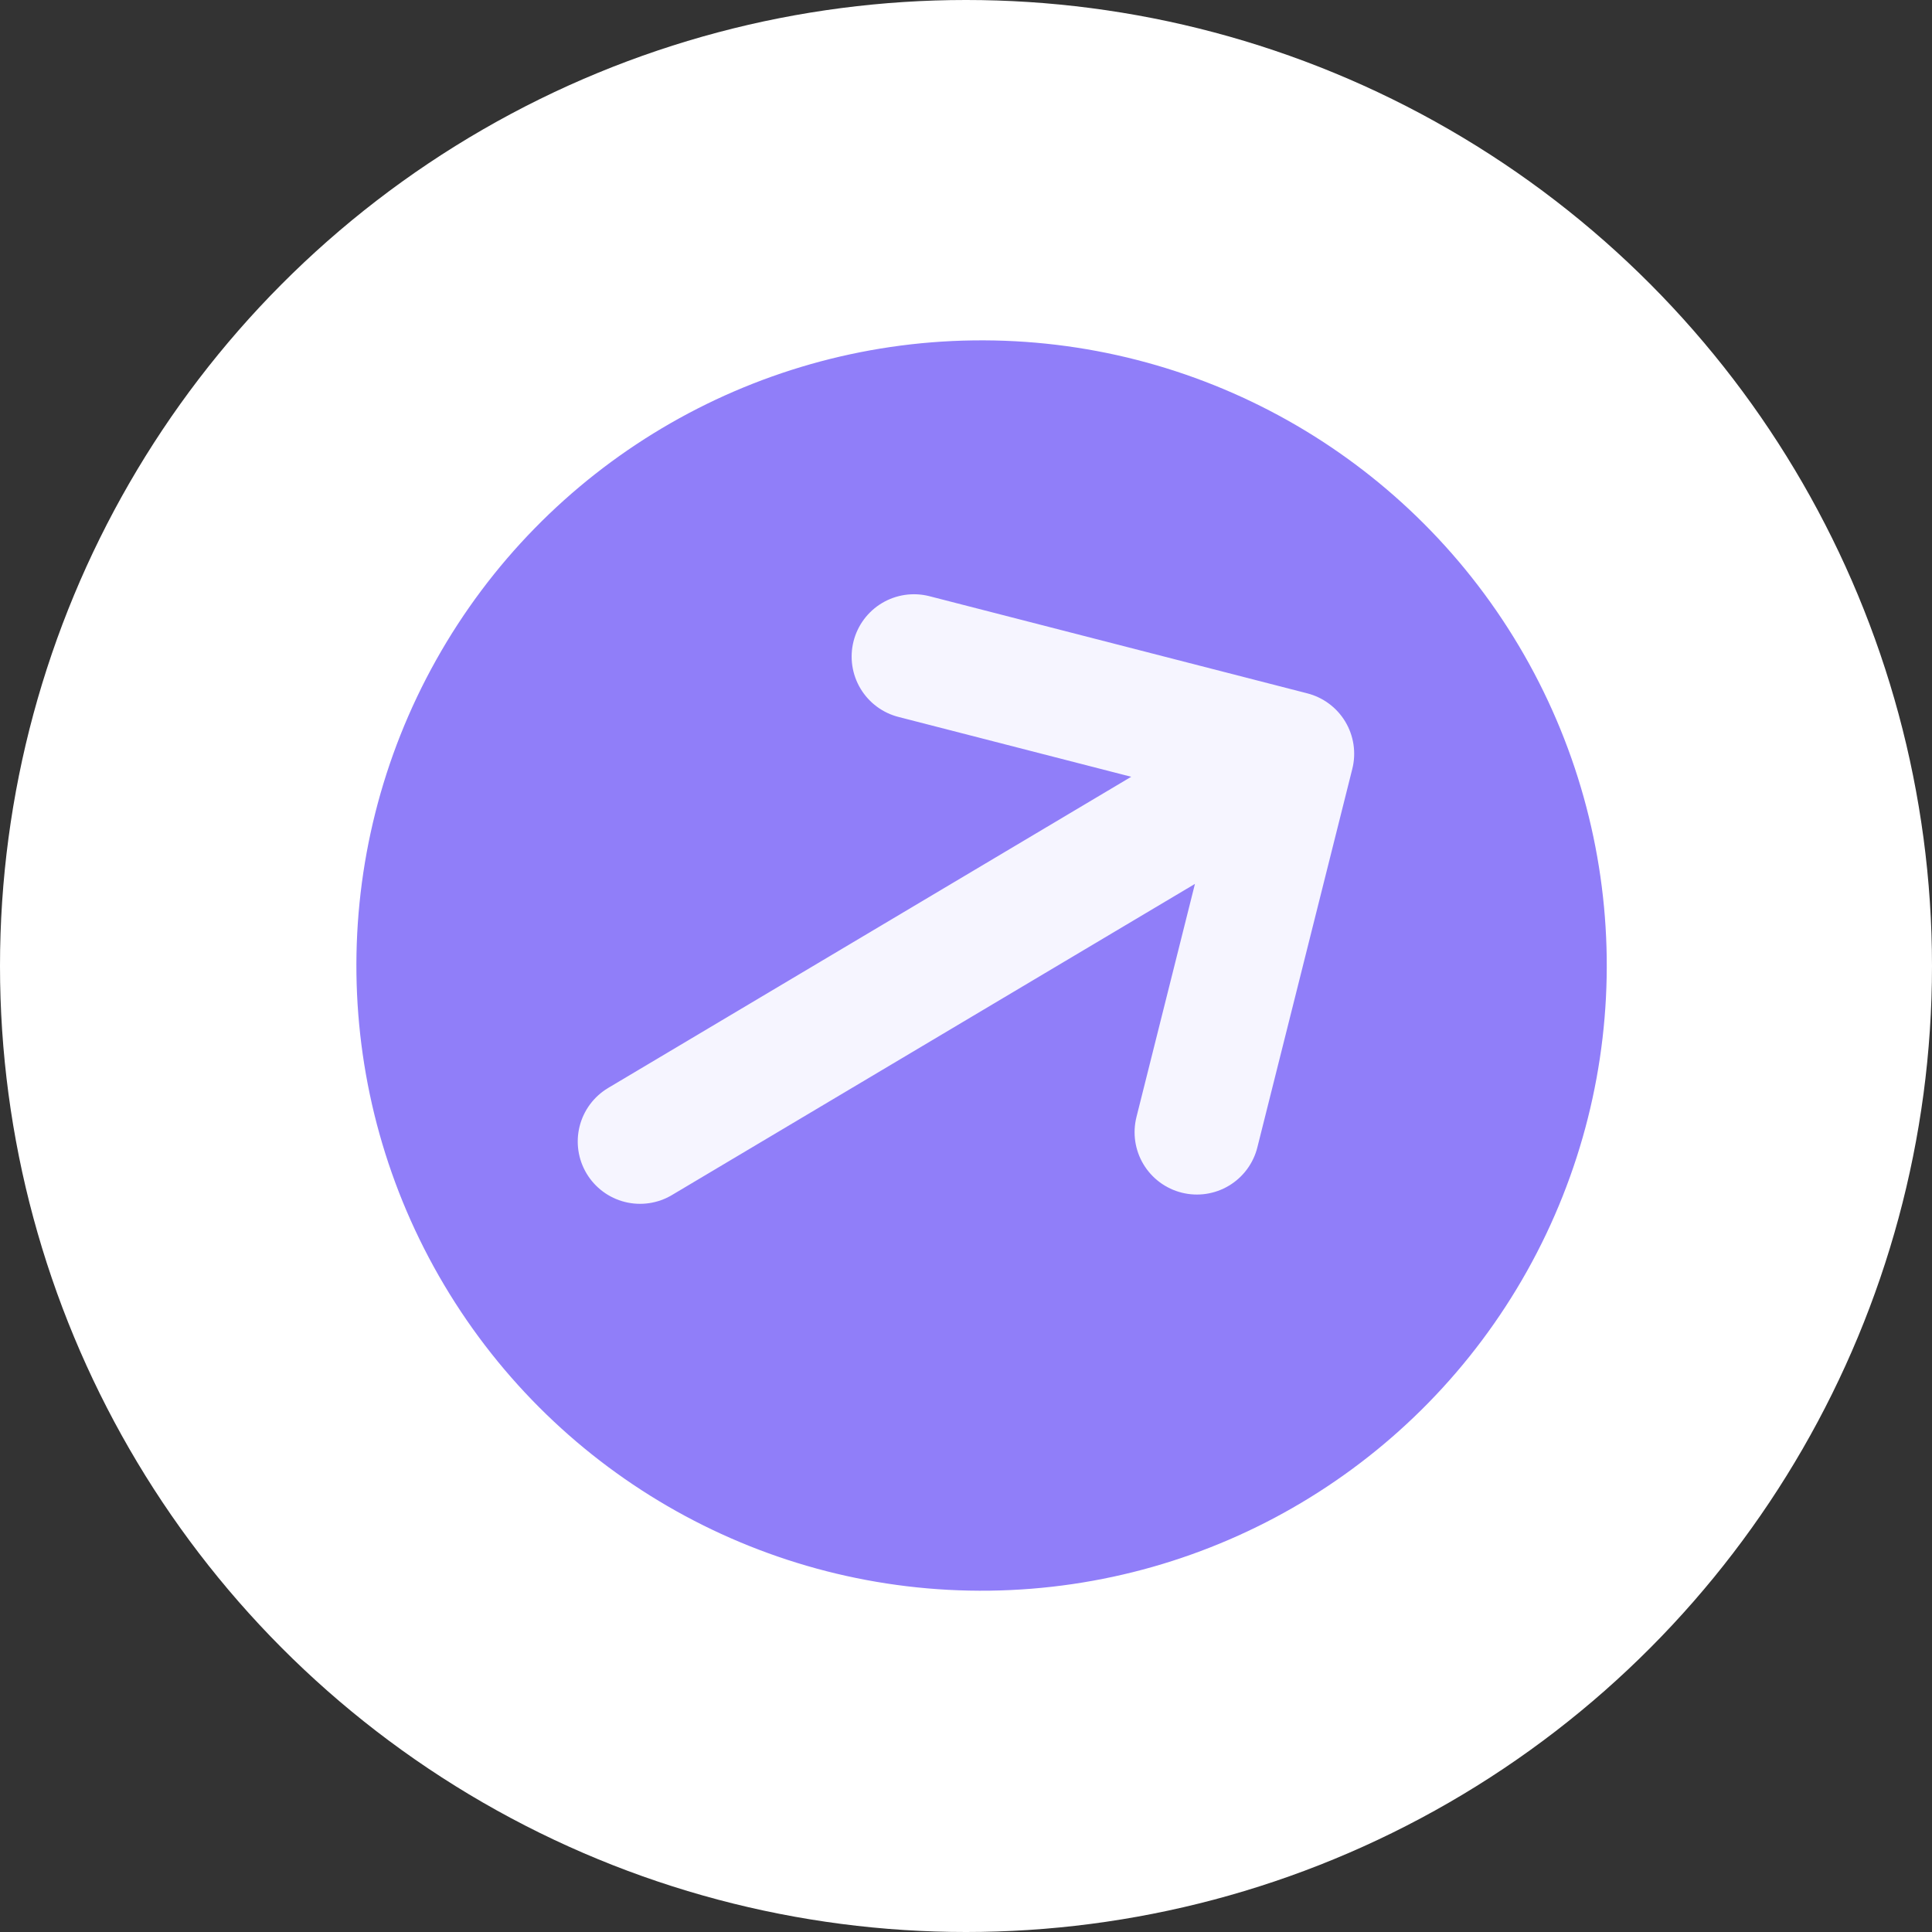 <?xml version="1.0" encoding="UTF-8"?> <svg xmlns="http://www.w3.org/2000/svg" width="62" height="62" viewBox="0 0 62 62" fill="none"><rect x="0" y="0" width="62" height="62" fill="#333333" stroke="none"/> <circle cx="31" cy="31" r="31" fill="white"></circle> <circle cx="31.5" cy="30.985" r="20.063" transform="rotate(-30.749 31.5 30.985)" fill="#907EF9"></circle> <path d="M20.54 36.632L41.457 24.188M41.457 24.188L29.33 21.07M41.457 24.188L38.41 36.334" stroke="#F6F5FF" stroke-width="4" stroke-linecap="round" stroke-linejoin="round"></path> </svg> 